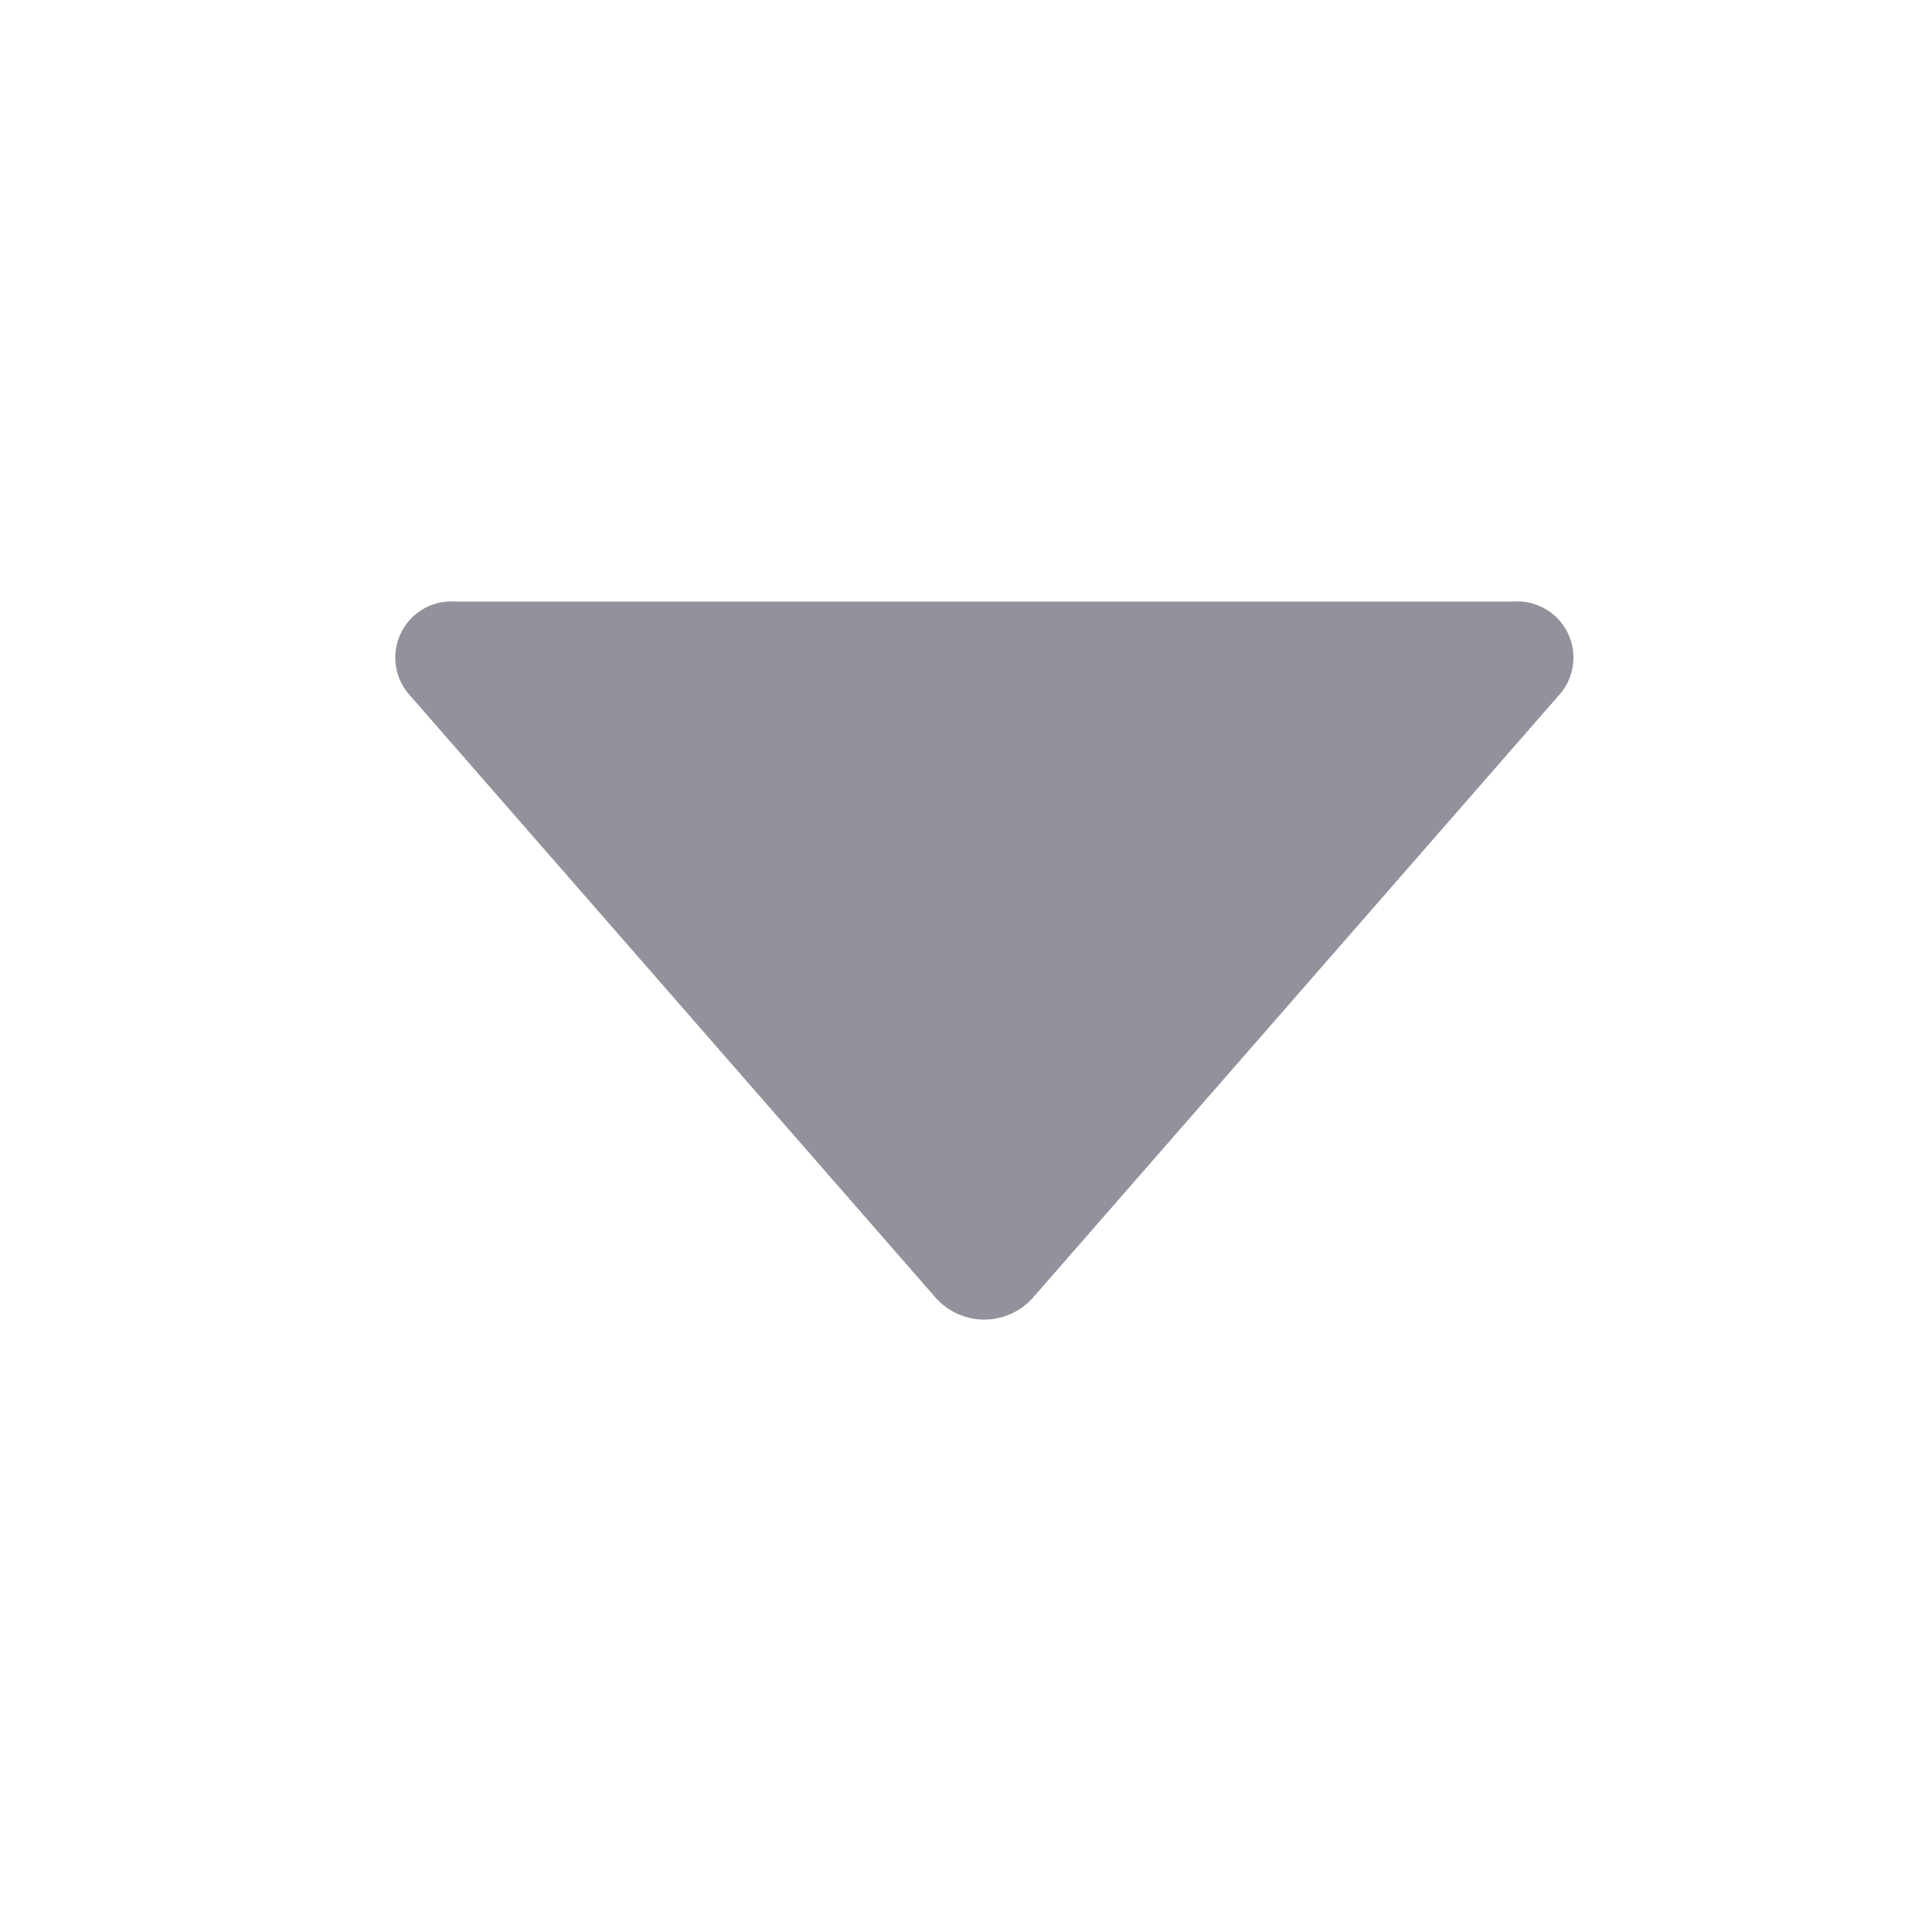 <svg xmlns="http://www.w3.org/2000/svg" id="ic_Dropdown" width="13" height="13" viewBox="0 0 13 13">
    <defs>
        <style>
            .cls-1{fill:#92929d}
        </style>
    </defs>
    <path id="Rectangle" d="M0 .415A.378.378 0 0 1 .617.091l4.072 3.555a.438.438 0 0 1 0 .646L.617 7.846A.378.378 0 0 1 0 7.523z" class="cls-1" transform="rotate(90 3.272 7.32)"/>
</svg>
